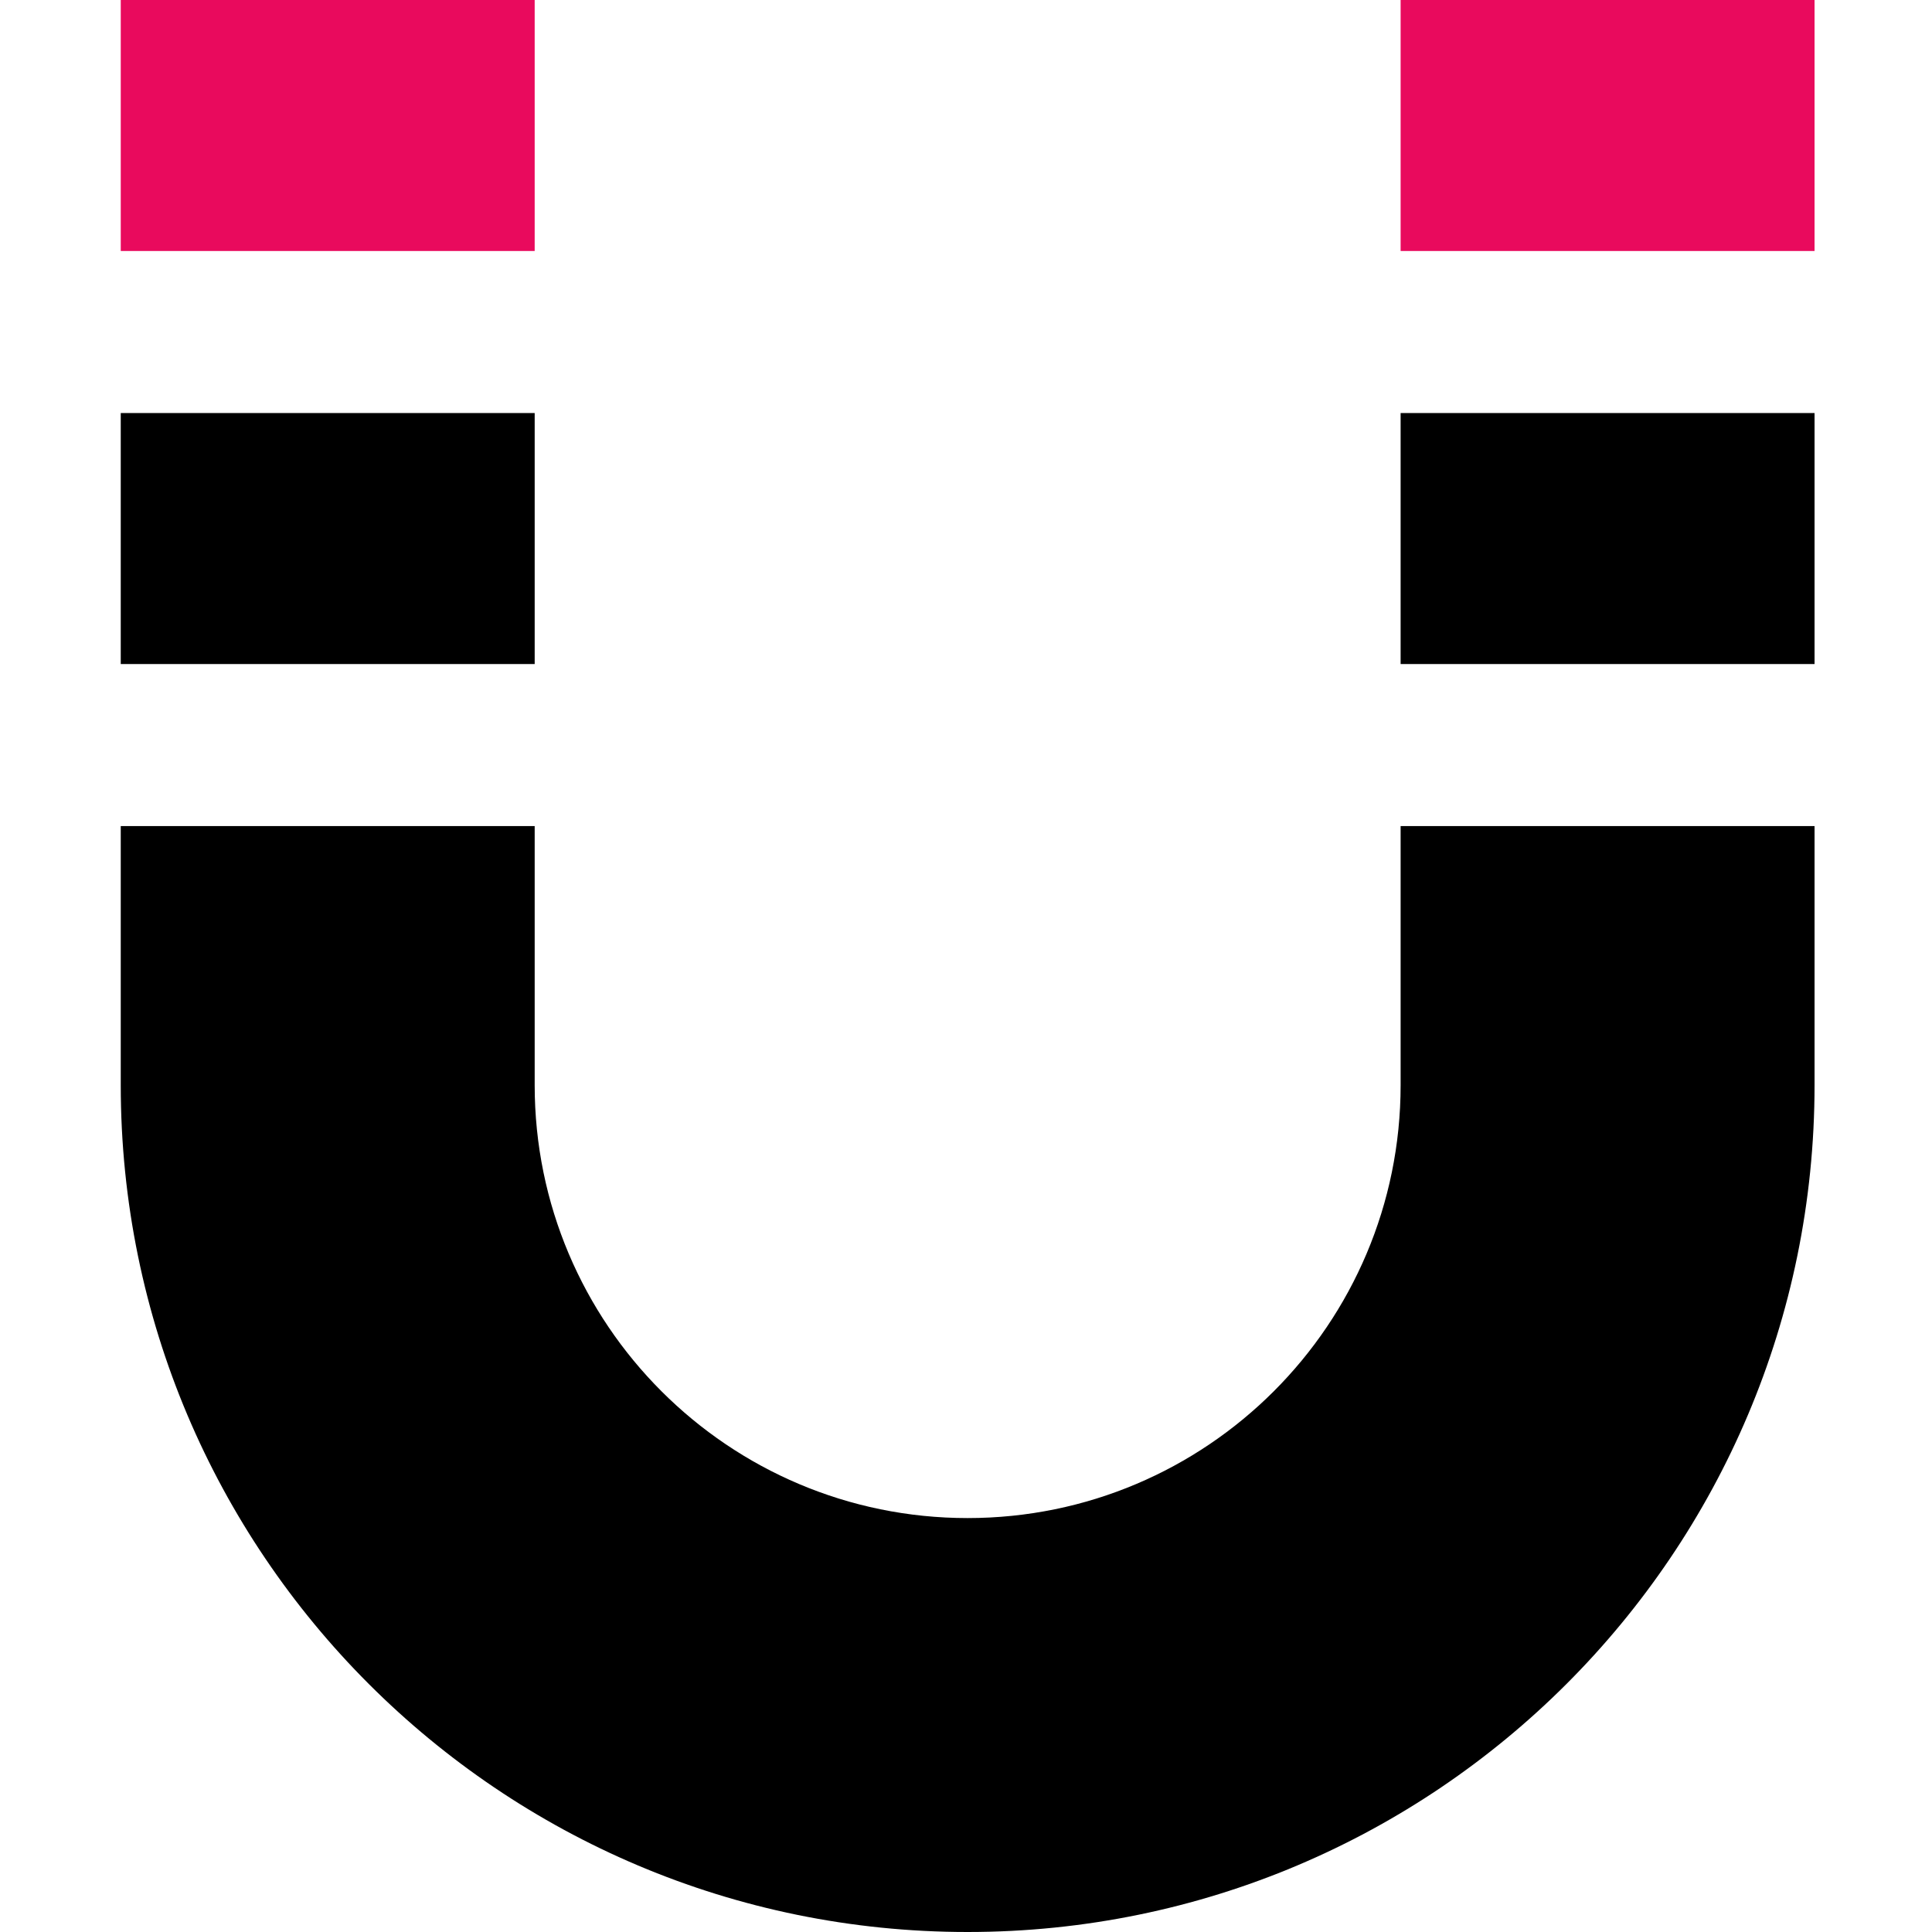 <?xml version="1.0" encoding="UTF-8"?> <svg xmlns="http://www.w3.org/2000/svg" width="24" height="24" viewBox="0 0 24 24" fill="none"><g id="icon-hw-recrutement"><path id="Rectangle 1017 (Stroke)" fill-rule="evenodd" clip-rule="evenodd" d="M6.642 10.262V13.48C6.642 16.45 9.05 18.858 12.02 18.858C14.991 18.858 17.399 16.45 17.399 13.48V10.262H22.541V13.48C22.541 19.29 17.831 24 12.02 24C6.21 24 1.5 19.29 1.5 13.48V10.262H6.642Z" fill="black"></path><path id="Rectangle 1018 (Stroke)" fill-rule="evenodd" clip-rule="evenodd" d="M6.642 5.131V8.249H1.5V5.131H6.642ZM17.399 8.249V5.131H22.541V8.249H17.399Z" fill="black"></path><path id="Rectangle 1019 (Stroke)" fill-rule="evenodd" clip-rule="evenodd" d="M6.642 0V3.118H1.5V0H6.642ZM17.399 3.118V0H22.541V3.118H17.399Z" fill="#E90A5D"></path></g></svg> 